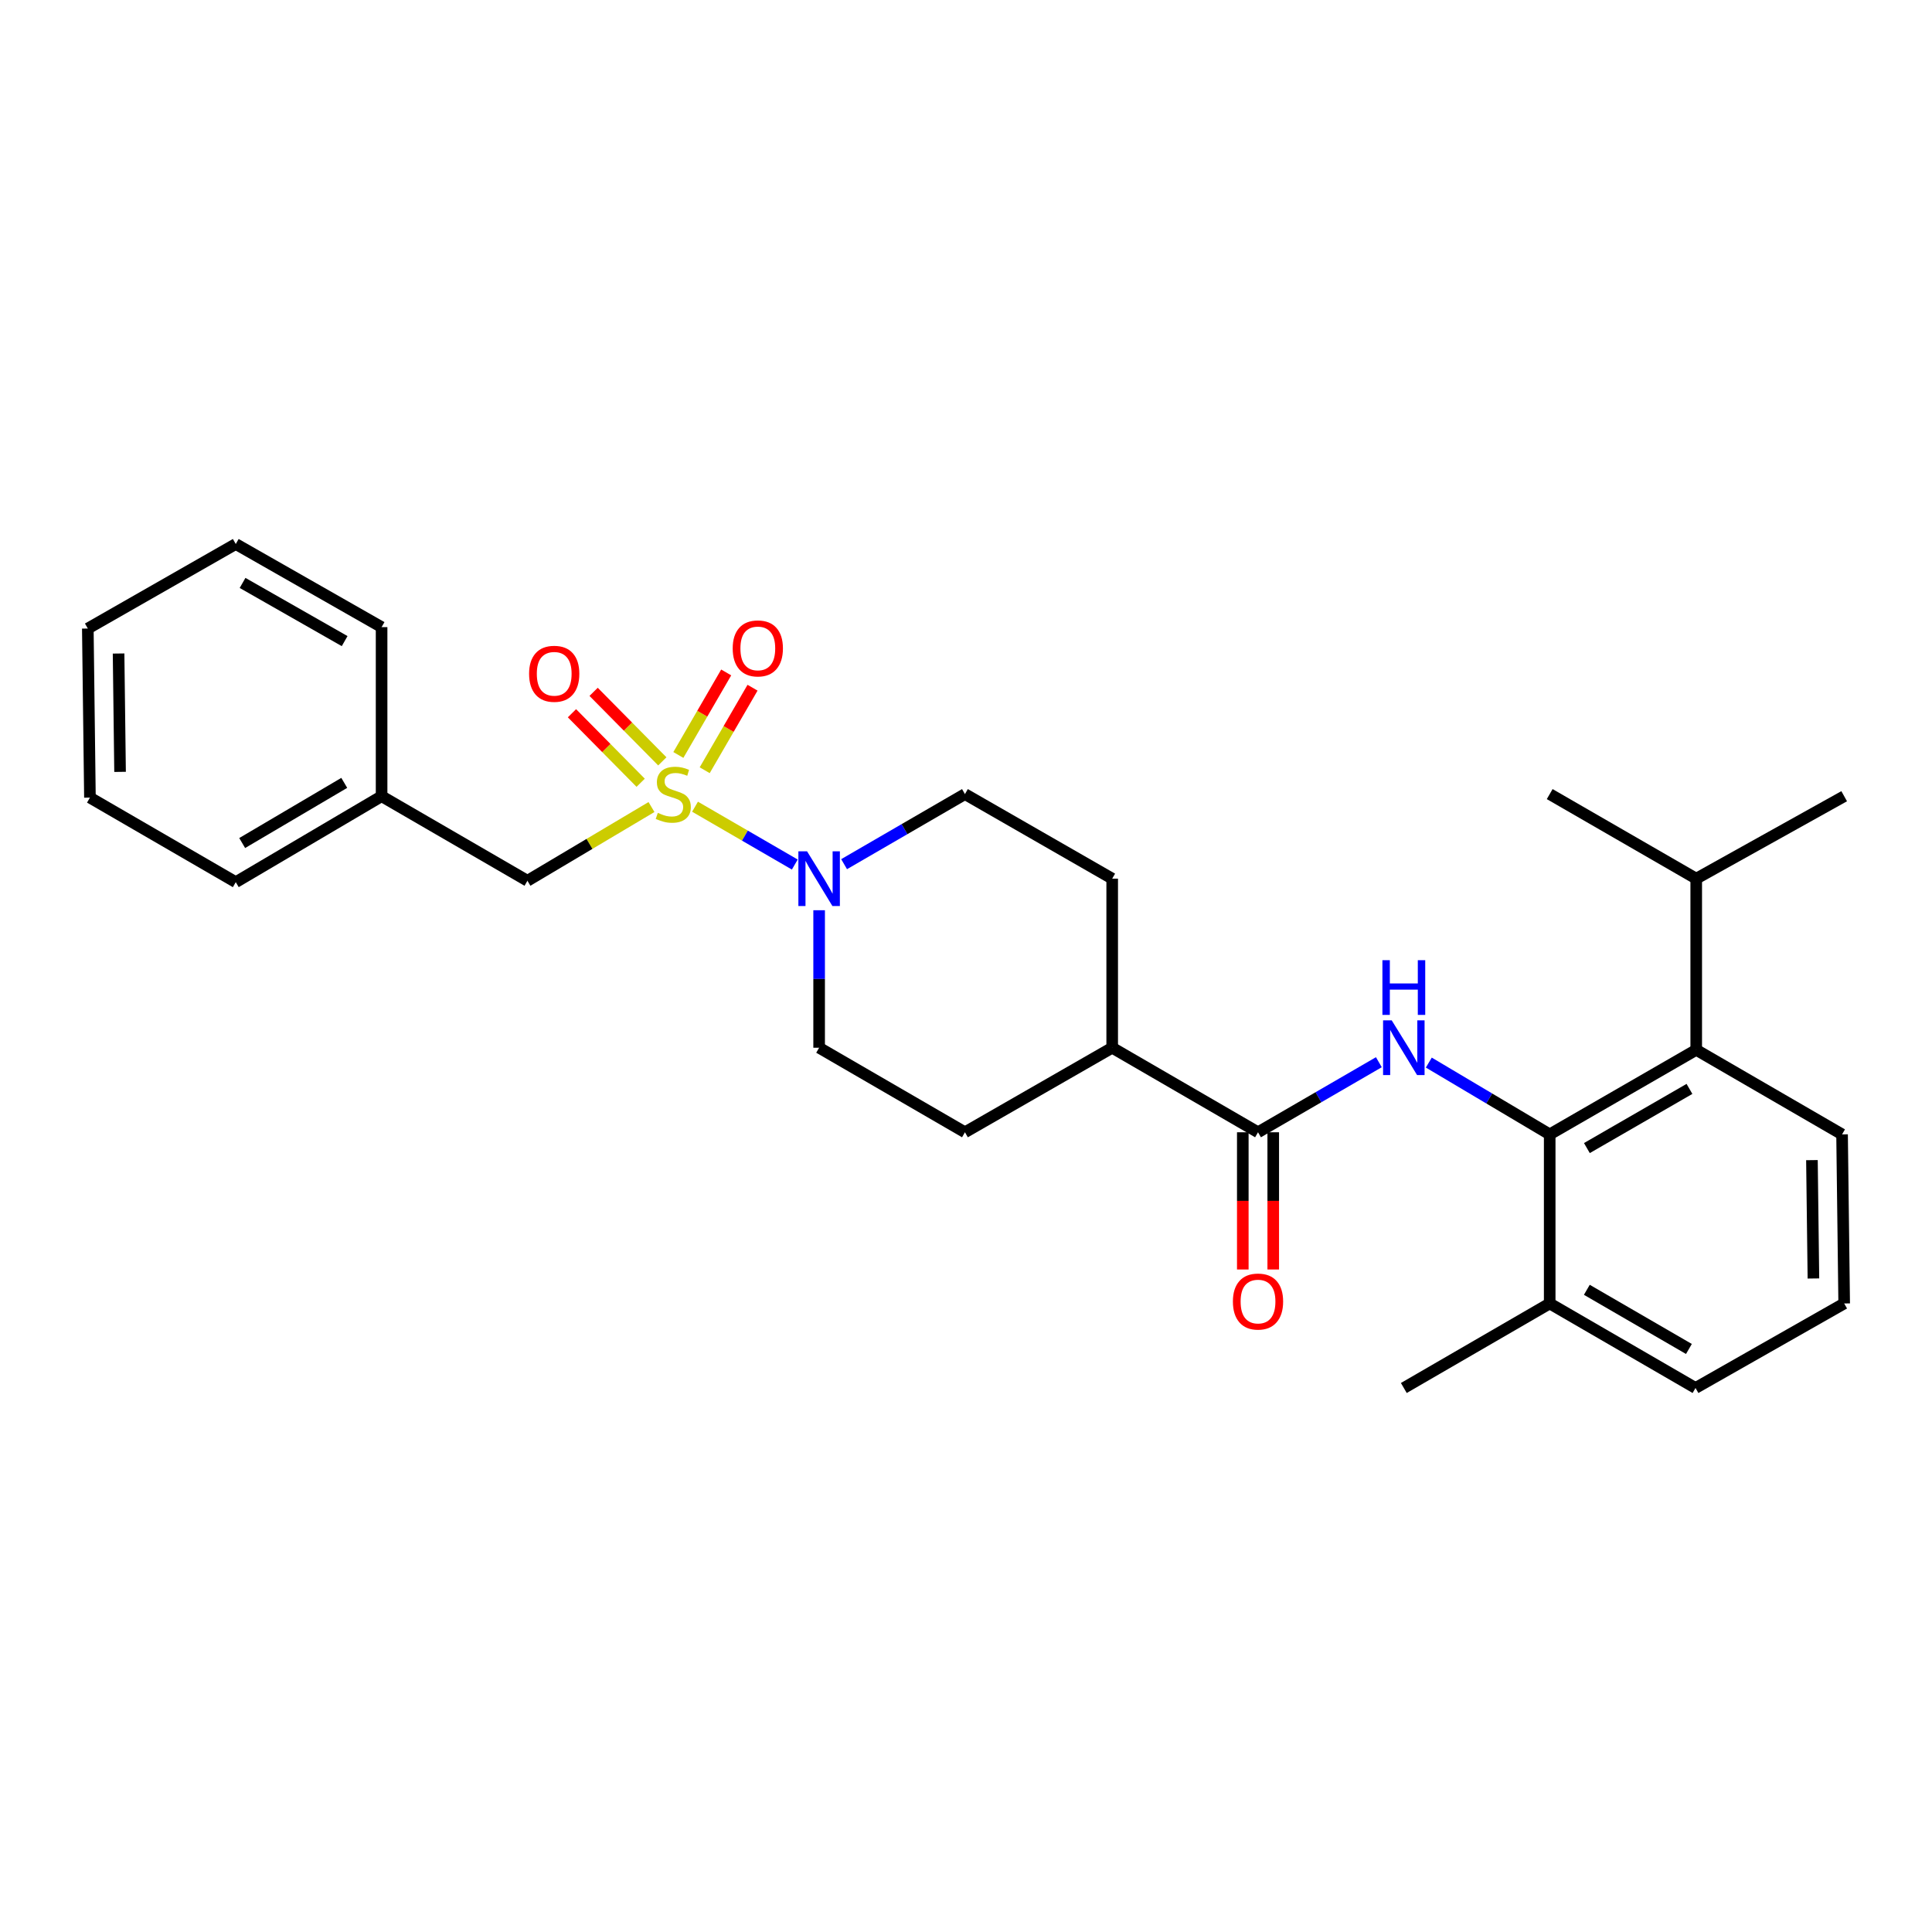 <?xml version='1.0' encoding='iso-8859-1'?>
<svg version='1.1' baseProfile='full'
              xmlns='http://www.w3.org/2000/svg'
                      xmlns:rdkit='http://www.rdkit.org/xml'
                      xmlns:xlink='http://www.w3.org/1999/xlink'
                  xml:space='preserve'
width='1000px' height='1000px' viewBox='0 0 1000 1000'>
<!-- END OF HEADER -->
<rect style='opacity:1.0;fill:#FFFFFF;stroke:none' width='1000' height='1000' x='0' y='0'> </rect>
<path class='bond-0' d='M 359.746,417.551 L 385.565,432.519' style='fill:none;fill-rule:evenodd;stroke:#CCCC00;stroke-width:6px;stroke-linecap:butt;stroke-linejoin:miter;stroke-opacity:1' />
<path class='bond-0' d='M 385.565,432.519 L 411.384,447.486' style='fill:none;fill-rule:evenodd;stroke:#0000FF;stroke-width:6px;stroke-linecap:butt;stroke-linejoin:miter;stroke-opacity:1' />
<path class='bond-5' d='M 337.21,417.723 L 305.104,436.803' style='fill:none;fill-rule:evenodd;stroke:#CCCC00;stroke-width:6px;stroke-linecap:butt;stroke-linejoin:miter;stroke-opacity:1' />
<path class='bond-5' d='M 305.104,436.803 L 272.999,455.883' style='fill:none;fill-rule:evenodd;stroke:#000000;stroke-width:6px;stroke-linecap:butt;stroke-linejoin:miter;stroke-opacity:1' />
<path class='bond-6' d='M 342.817,394.079 L 325.035,376.087' style='fill:none;fill-rule:evenodd;stroke:#CCCC00;stroke-width:6px;stroke-linecap:butt;stroke-linejoin:miter;stroke-opacity:1' />
<path class='bond-6' d='M 325.035,376.087 L 307.253,358.095' style='fill:none;fill-rule:evenodd;stroke:#FF0000;stroke-width:6px;stroke-linecap:butt;stroke-linejoin:miter;stroke-opacity:1' />
<path class='bond-6' d='M 331.609,405.157 L 313.827,387.165' style='fill:none;fill-rule:evenodd;stroke:#CCCC00;stroke-width:6px;stroke-linecap:butt;stroke-linejoin:miter;stroke-opacity:1' />
<path class='bond-6' d='M 313.827,387.165 L 296.045,369.173' style='fill:none;fill-rule:evenodd;stroke:#FF0000;stroke-width:6px;stroke-linecap:butt;stroke-linejoin:miter;stroke-opacity:1' />
<path class='bond-7' d='M 364.751,398.673 L 377.132,377.315' style='fill:none;fill-rule:evenodd;stroke:#CCCC00;stroke-width:6px;stroke-linecap:butt;stroke-linejoin:miter;stroke-opacity:1' />
<path class='bond-7' d='M 377.132,377.315 L 389.512,355.958' style='fill:none;fill-rule:evenodd;stroke:#FF0000;stroke-width:6px;stroke-linecap:butt;stroke-linejoin:miter;stroke-opacity:1' />
<path class='bond-7' d='M 351.117,390.769 L 363.498,369.412' style='fill:none;fill-rule:evenodd;stroke:#CCCC00;stroke-width:6px;stroke-linecap:butt;stroke-linejoin:miter;stroke-opacity:1' />
<path class='bond-7' d='M 363.498,369.412 L 375.878,348.055' style='fill:none;fill-rule:evenodd;stroke:#FF0000;stroke-width:6px;stroke-linecap:butt;stroke-linejoin:miter;stroke-opacity:1' />
<path class='bond-9' d='M 423.98,471.137 L 423.98,506.721' style='fill:none;fill-rule:evenodd;stroke:#0000FF;stroke-width:6px;stroke-linecap:butt;stroke-linejoin:miter;stroke-opacity:1' />
<path class='bond-9' d='M 423.98,506.721 L 423.98,542.304' style='fill:none;fill-rule:evenodd;stroke:#000000;stroke-width:6px;stroke-linecap:butt;stroke-linejoin:miter;stroke-opacity:1' />
<path class='bond-10' d='M 436.901,447.296 L 468.179,429.159' style='fill:none;fill-rule:evenodd;stroke:#0000FF;stroke-width:6px;stroke-linecap:butt;stroke-linejoin:miter;stroke-opacity:1' />
<path class='bond-10' d='M 468.179,429.159 L 499.457,411.022' style='fill:none;fill-rule:evenodd;stroke:#000000;stroke-width:6px;stroke-linecap:butt;stroke-linejoin:miter;stroke-opacity:1' />
<path class='bond-1' d='M 713.695,549.796 L 682.421,567.929' style='fill:none;fill-rule:evenodd;stroke:#0000FF;stroke-width:6px;stroke-linecap:butt;stroke-linejoin:miter;stroke-opacity:1' />
<path class='bond-1' d='M 682.421,567.929 L 651.147,586.062' style='fill:none;fill-rule:evenodd;stroke:#000000;stroke-width:6px;stroke-linecap:butt;stroke-linejoin:miter;stroke-opacity:1' />
<path class='bond-2' d='M 739.552,549.989 L 770.836,568.573' style='fill:none;fill-rule:evenodd;stroke:#0000FF;stroke-width:6px;stroke-linecap:butt;stroke-linejoin:miter;stroke-opacity:1' />
<path class='bond-2' d='M 770.836,568.573 L 802.12,587.157' style='fill:none;fill-rule:evenodd;stroke:#000000;stroke-width:6px;stroke-linecap:butt;stroke-linejoin:miter;stroke-opacity:1' />
<path class='bond-4' d='M 802.12,587.157 L 877.965,543.399' style='fill:none;fill-rule:evenodd;stroke:#000000;stroke-width:6px;stroke-linecap:butt;stroke-linejoin:miter;stroke-opacity:1' />
<path class='bond-4' d='M 821.372,594.243 L 874.463,563.613' style='fill:none;fill-rule:evenodd;stroke:#000000;stroke-width:6px;stroke-linecap:butt;stroke-linejoin:miter;stroke-opacity:1' />
<path class='bond-12' d='M 802.12,587.157 L 802.12,674.672' style='fill:none;fill-rule:evenodd;stroke:#000000;stroke-width:6px;stroke-linecap:butt;stroke-linejoin:miter;stroke-opacity:1' />
<path class='bond-3' d='M 651.147,586.062 L 575.67,542.304' style='fill:none;fill-rule:evenodd;stroke:#000000;stroke-width:6px;stroke-linecap:butt;stroke-linejoin:miter;stroke-opacity:1' />
<path class='bond-11' d='M 643.268,586.062 L 643.268,621.575' style='fill:none;fill-rule:evenodd;stroke:#000000;stroke-width:6px;stroke-linecap:butt;stroke-linejoin:miter;stroke-opacity:1' />
<path class='bond-11' d='M 643.268,621.575 L 643.268,657.087' style='fill:none;fill-rule:evenodd;stroke:#FF0000;stroke-width:6px;stroke-linecap:butt;stroke-linejoin:miter;stroke-opacity:1' />
<path class='bond-11' d='M 659.027,586.062 L 659.027,621.575' style='fill:none;fill-rule:evenodd;stroke:#000000;stroke-width:6px;stroke-linecap:butt;stroke-linejoin:miter;stroke-opacity:1' />
<path class='bond-11' d='M 659.027,621.575 L 659.027,657.087' style='fill:none;fill-rule:evenodd;stroke:#FF0000;stroke-width:6px;stroke-linecap:butt;stroke-linejoin:miter;stroke-opacity:1' />
<path class='bond-15' d='M 877.965,543.399 L 877.965,454.789' style='fill:none;fill-rule:evenodd;stroke:#000000;stroke-width:6px;stroke-linecap:butt;stroke-linejoin:miter;stroke-opacity:1' />
<path class='bond-17' d='M 877.965,543.399 L 953.451,587.157' style='fill:none;fill-rule:evenodd;stroke:#000000;stroke-width:6px;stroke-linecap:butt;stroke-linejoin:miter;stroke-opacity:1' />
<path class='bond-16' d='M 272.999,455.883 L 197.513,412.117' style='fill:none;fill-rule:evenodd;stroke:#000000;stroke-width:6px;stroke-linecap:butt;stroke-linejoin:miter;stroke-opacity:1' />
<path class='bond-8' d='M 575.67,542.304 L 575.67,454.789' style='fill:none;fill-rule:evenodd;stroke:#000000;stroke-width:6px;stroke-linecap:butt;stroke-linejoin:miter;stroke-opacity:1' />
<path class='bond-28' d='M 575.67,542.304 L 499.457,586.062' style='fill:none;fill-rule:evenodd;stroke:#000000;stroke-width:6px;stroke-linecap:butt;stroke-linejoin:miter;stroke-opacity:1' />
<path class='bond-14' d='M 423.98,542.304 L 499.457,586.062' style='fill:none;fill-rule:evenodd;stroke:#000000;stroke-width:6px;stroke-linecap:butt;stroke-linejoin:miter;stroke-opacity:1' />
<path class='bond-13' d='M 499.457,411.022 L 575.67,454.789' style='fill:none;fill-rule:evenodd;stroke:#000000;stroke-width:6px;stroke-linecap:butt;stroke-linejoin:miter;stroke-opacity:1' />
<path class='bond-19' d='M 802.12,674.672 L 877.597,718.421' style='fill:none;fill-rule:evenodd;stroke:#000000;stroke-width:6px;stroke-linecap:butt;stroke-linejoin:miter;stroke-opacity:1' />
<path class='bond-19' d='M 821.344,667.6 L 874.178,698.225' style='fill:none;fill-rule:evenodd;stroke:#000000;stroke-width:6px;stroke-linecap:butt;stroke-linejoin:miter;stroke-opacity:1' />
<path class='bond-20' d='M 802.12,674.672 L 726.616,718.421' style='fill:none;fill-rule:evenodd;stroke:#000000;stroke-width:6px;stroke-linecap:butt;stroke-linejoin:miter;stroke-opacity:1' />
<path class='bond-21' d='M 877.965,454.789 L 954.545,412.117' style='fill:none;fill-rule:evenodd;stroke:#000000;stroke-width:6px;stroke-linecap:butt;stroke-linejoin:miter;stroke-opacity:1' />
<path class='bond-22' d='M 877.965,454.789 L 802.12,411.022' style='fill:none;fill-rule:evenodd;stroke:#000000;stroke-width:6px;stroke-linecap:butt;stroke-linejoin:miter;stroke-opacity:1' />
<path class='bond-23' d='M 197.513,412.117 L 122.035,456.601' style='fill:none;fill-rule:evenodd;stroke:#000000;stroke-width:6px;stroke-linecap:butt;stroke-linejoin:miter;stroke-opacity:1' />
<path class='bond-23' d='M 178.189,405.213 L 125.355,436.352' style='fill:none;fill-rule:evenodd;stroke:#000000;stroke-width:6px;stroke-linecap:butt;stroke-linejoin:miter;stroke-opacity:1' />
<path class='bond-24' d='M 197.513,412.117 L 197.513,324.601' style='fill:none;fill-rule:evenodd;stroke:#000000;stroke-width:6px;stroke-linecap:butt;stroke-linejoin:miter;stroke-opacity:1' />
<path class='bond-30' d='M 953.451,587.157 L 954.545,674.672' style='fill:none;fill-rule:evenodd;stroke:#000000;stroke-width:6px;stroke-linecap:butt;stroke-linejoin:miter;stroke-opacity:1' />
<path class='bond-30' d='M 937.857,600.481 L 938.623,661.742' style='fill:none;fill-rule:evenodd;stroke:#000000;stroke-width:6px;stroke-linecap:butt;stroke-linejoin:miter;stroke-opacity:1' />
<path class='bond-18' d='M 954.545,674.672 L 877.597,718.421' style='fill:none;fill-rule:evenodd;stroke:#000000;stroke-width:6px;stroke-linecap:butt;stroke-linejoin:miter;stroke-opacity:1' />
<path class='bond-26' d='M 122.035,456.601 L 46.549,412.843' style='fill:none;fill-rule:evenodd;stroke:#000000;stroke-width:6px;stroke-linecap:butt;stroke-linejoin:miter;stroke-opacity:1' />
<path class='bond-25' d='M 197.513,324.601 L 122.035,281.579' style='fill:none;fill-rule:evenodd;stroke:#000000;stroke-width:6px;stroke-linecap:butt;stroke-linejoin:miter;stroke-opacity:1' />
<path class='bond-25' d='M 178.387,331.839 L 125.553,301.723' style='fill:none;fill-rule:evenodd;stroke:#000000;stroke-width:6px;stroke-linecap:butt;stroke-linejoin:miter;stroke-opacity:1' />
<path class='bond-27' d='M 122.035,281.579 L 45.455,325.328' style='fill:none;fill-rule:evenodd;stroke:#000000;stroke-width:6px;stroke-linecap:butt;stroke-linejoin:miter;stroke-opacity:1' />
<path class='bond-29' d='M 46.549,412.843 L 45.455,325.328' style='fill:none;fill-rule:evenodd;stroke:#000000;stroke-width:6px;stroke-linecap:butt;stroke-linejoin:miter;stroke-opacity:1' />
<path class='bond-29' d='M 62.143,399.519 L 61.377,338.258' style='fill:none;fill-rule:evenodd;stroke:#000000;stroke-width:6px;stroke-linecap:butt;stroke-linejoin:miter;stroke-opacity:1' />
<path  class='atom-0' d='M 340.485 420.742
Q 340.805 420.862, 342.125 421.422
Q 343.445 421.982, 344.885 422.342
Q 346.365 422.662, 347.805 422.662
Q 350.485 422.662, 352.045 421.382
Q 353.605 420.062, 353.605 417.782
Q 353.605 416.222, 352.805 415.262
Q 352.045 414.302, 350.845 413.782
Q 349.645 413.262, 347.645 412.662
Q 345.125 411.902, 343.605 411.182
Q 342.125 410.462, 341.045 408.942
Q 340.005 407.422, 340.005 404.862
Q 340.005 401.302, 342.405 399.102
Q 344.845 396.902, 349.645 396.902
Q 352.925 396.902, 356.645 398.462
L 355.725 401.542
Q 352.325 400.142, 349.765 400.142
Q 347.005 400.142, 345.485 401.302
Q 343.965 402.422, 344.005 404.382
Q 344.005 405.902, 344.765 406.822
Q 345.565 407.742, 346.685 408.262
Q 347.845 408.782, 349.765 409.382
Q 352.325 410.182, 353.845 410.982
Q 355.365 411.782, 356.445 413.422
Q 357.565 415.022, 357.565 417.782
Q 357.565 421.702, 354.925 423.822
Q 352.325 425.902, 347.965 425.902
Q 345.445 425.902, 343.525 425.342
Q 341.645 424.822, 339.405 423.902
L 340.485 420.742
' fill='#CCCC00'/>
<path  class='atom-1' d='M 417.72 440.629
L 427 455.629
Q 427.92 457.109, 429.4 459.789
Q 430.88 462.469, 430.96 462.629
L 430.96 440.629
L 434.72 440.629
L 434.72 468.949
L 430.84 468.949
L 420.88 452.549
Q 419.72 450.629, 418.48 448.429
Q 417.28 446.229, 416.92 445.549
L 416.92 468.949
L 413.24 468.949
L 413.24 440.629
L 417.72 440.629
' fill='#0000FF'/>
<path  class='atom-2' d='M 720.356 528.144
L 729.636 543.144
Q 730.556 544.624, 732.036 547.304
Q 733.516 549.984, 733.596 550.144
L 733.596 528.144
L 737.356 528.144
L 737.356 556.464
L 733.476 556.464
L 723.516 540.064
Q 722.356 538.144, 721.116 535.944
Q 719.916 533.744, 719.556 533.064
L 719.556 556.464
L 715.876 556.464
L 715.876 528.144
L 720.356 528.144
' fill='#0000FF'/>
<path  class='atom-2' d='M 715.536 496.992
L 719.376 496.992
L 719.376 509.032
L 733.856 509.032
L 733.856 496.992
L 737.696 496.992
L 737.696 525.312
L 733.856 525.312
L 733.856 512.232
L 719.376 512.232
L 719.376 525.312
L 715.536 525.312
L 715.536 496.992
' fill='#0000FF'/>
<path  class='atom-7' d='M 273.858 348.749
Q 273.858 341.949, 277.218 338.149
Q 280.578 334.349, 286.858 334.349
Q 293.138 334.349, 296.498 338.149
Q 299.858 341.949, 299.858 348.749
Q 299.858 355.629, 296.458 359.549
Q 293.058 363.429, 286.858 363.429
Q 280.618 363.429, 277.218 359.549
Q 273.858 355.669, 273.858 348.749
M 286.858 360.229
Q 291.178 360.229, 293.498 357.349
Q 295.858 354.429, 295.858 348.749
Q 295.858 343.189, 293.498 340.389
Q 291.178 337.549, 286.858 337.549
Q 282.538 337.549, 280.178 340.349
Q 277.858 343.149, 277.858 348.749
Q 277.858 354.469, 280.178 357.349
Q 282.538 360.229, 286.858 360.229
' fill='#FF0000'/>
<path  class='atom-8' d='M 379.243 335.616
Q 379.243 328.816, 382.603 325.016
Q 385.963 321.216, 392.243 321.216
Q 398.523 321.216, 401.883 325.016
Q 405.243 328.816, 405.243 335.616
Q 405.243 342.496, 401.843 346.416
Q 398.443 350.296, 392.243 350.296
Q 386.003 350.296, 382.603 346.416
Q 379.243 342.536, 379.243 335.616
M 392.243 347.096
Q 396.563 347.096, 398.883 344.216
Q 401.243 341.296, 401.243 335.616
Q 401.243 330.056, 398.883 327.256
Q 396.563 324.416, 392.243 324.416
Q 387.923 324.416, 385.563 327.216
Q 383.243 330.016, 383.243 335.616
Q 383.243 341.336, 385.563 344.216
Q 387.923 347.096, 392.243 347.096
' fill='#FF0000'/>
<path  class='atom-12' d='M 638.147 673.675
Q 638.147 666.875, 641.507 663.075
Q 644.867 659.275, 651.147 659.275
Q 657.427 659.275, 660.787 663.075
Q 664.147 666.875, 664.147 673.675
Q 664.147 680.555, 660.747 684.475
Q 657.347 688.355, 651.147 688.355
Q 644.907 688.355, 641.507 684.475
Q 638.147 680.595, 638.147 673.675
M 651.147 685.155
Q 655.467 685.155, 657.787 682.275
Q 660.147 679.355, 660.147 673.675
Q 660.147 668.115, 657.787 665.315
Q 655.467 662.475, 651.147 662.475
Q 646.827 662.475, 644.467 665.275
Q 642.147 668.075, 642.147 673.675
Q 642.147 679.395, 644.467 682.275
Q 646.827 685.155, 651.147 685.155
' fill='#FF0000'/>
</svg>
